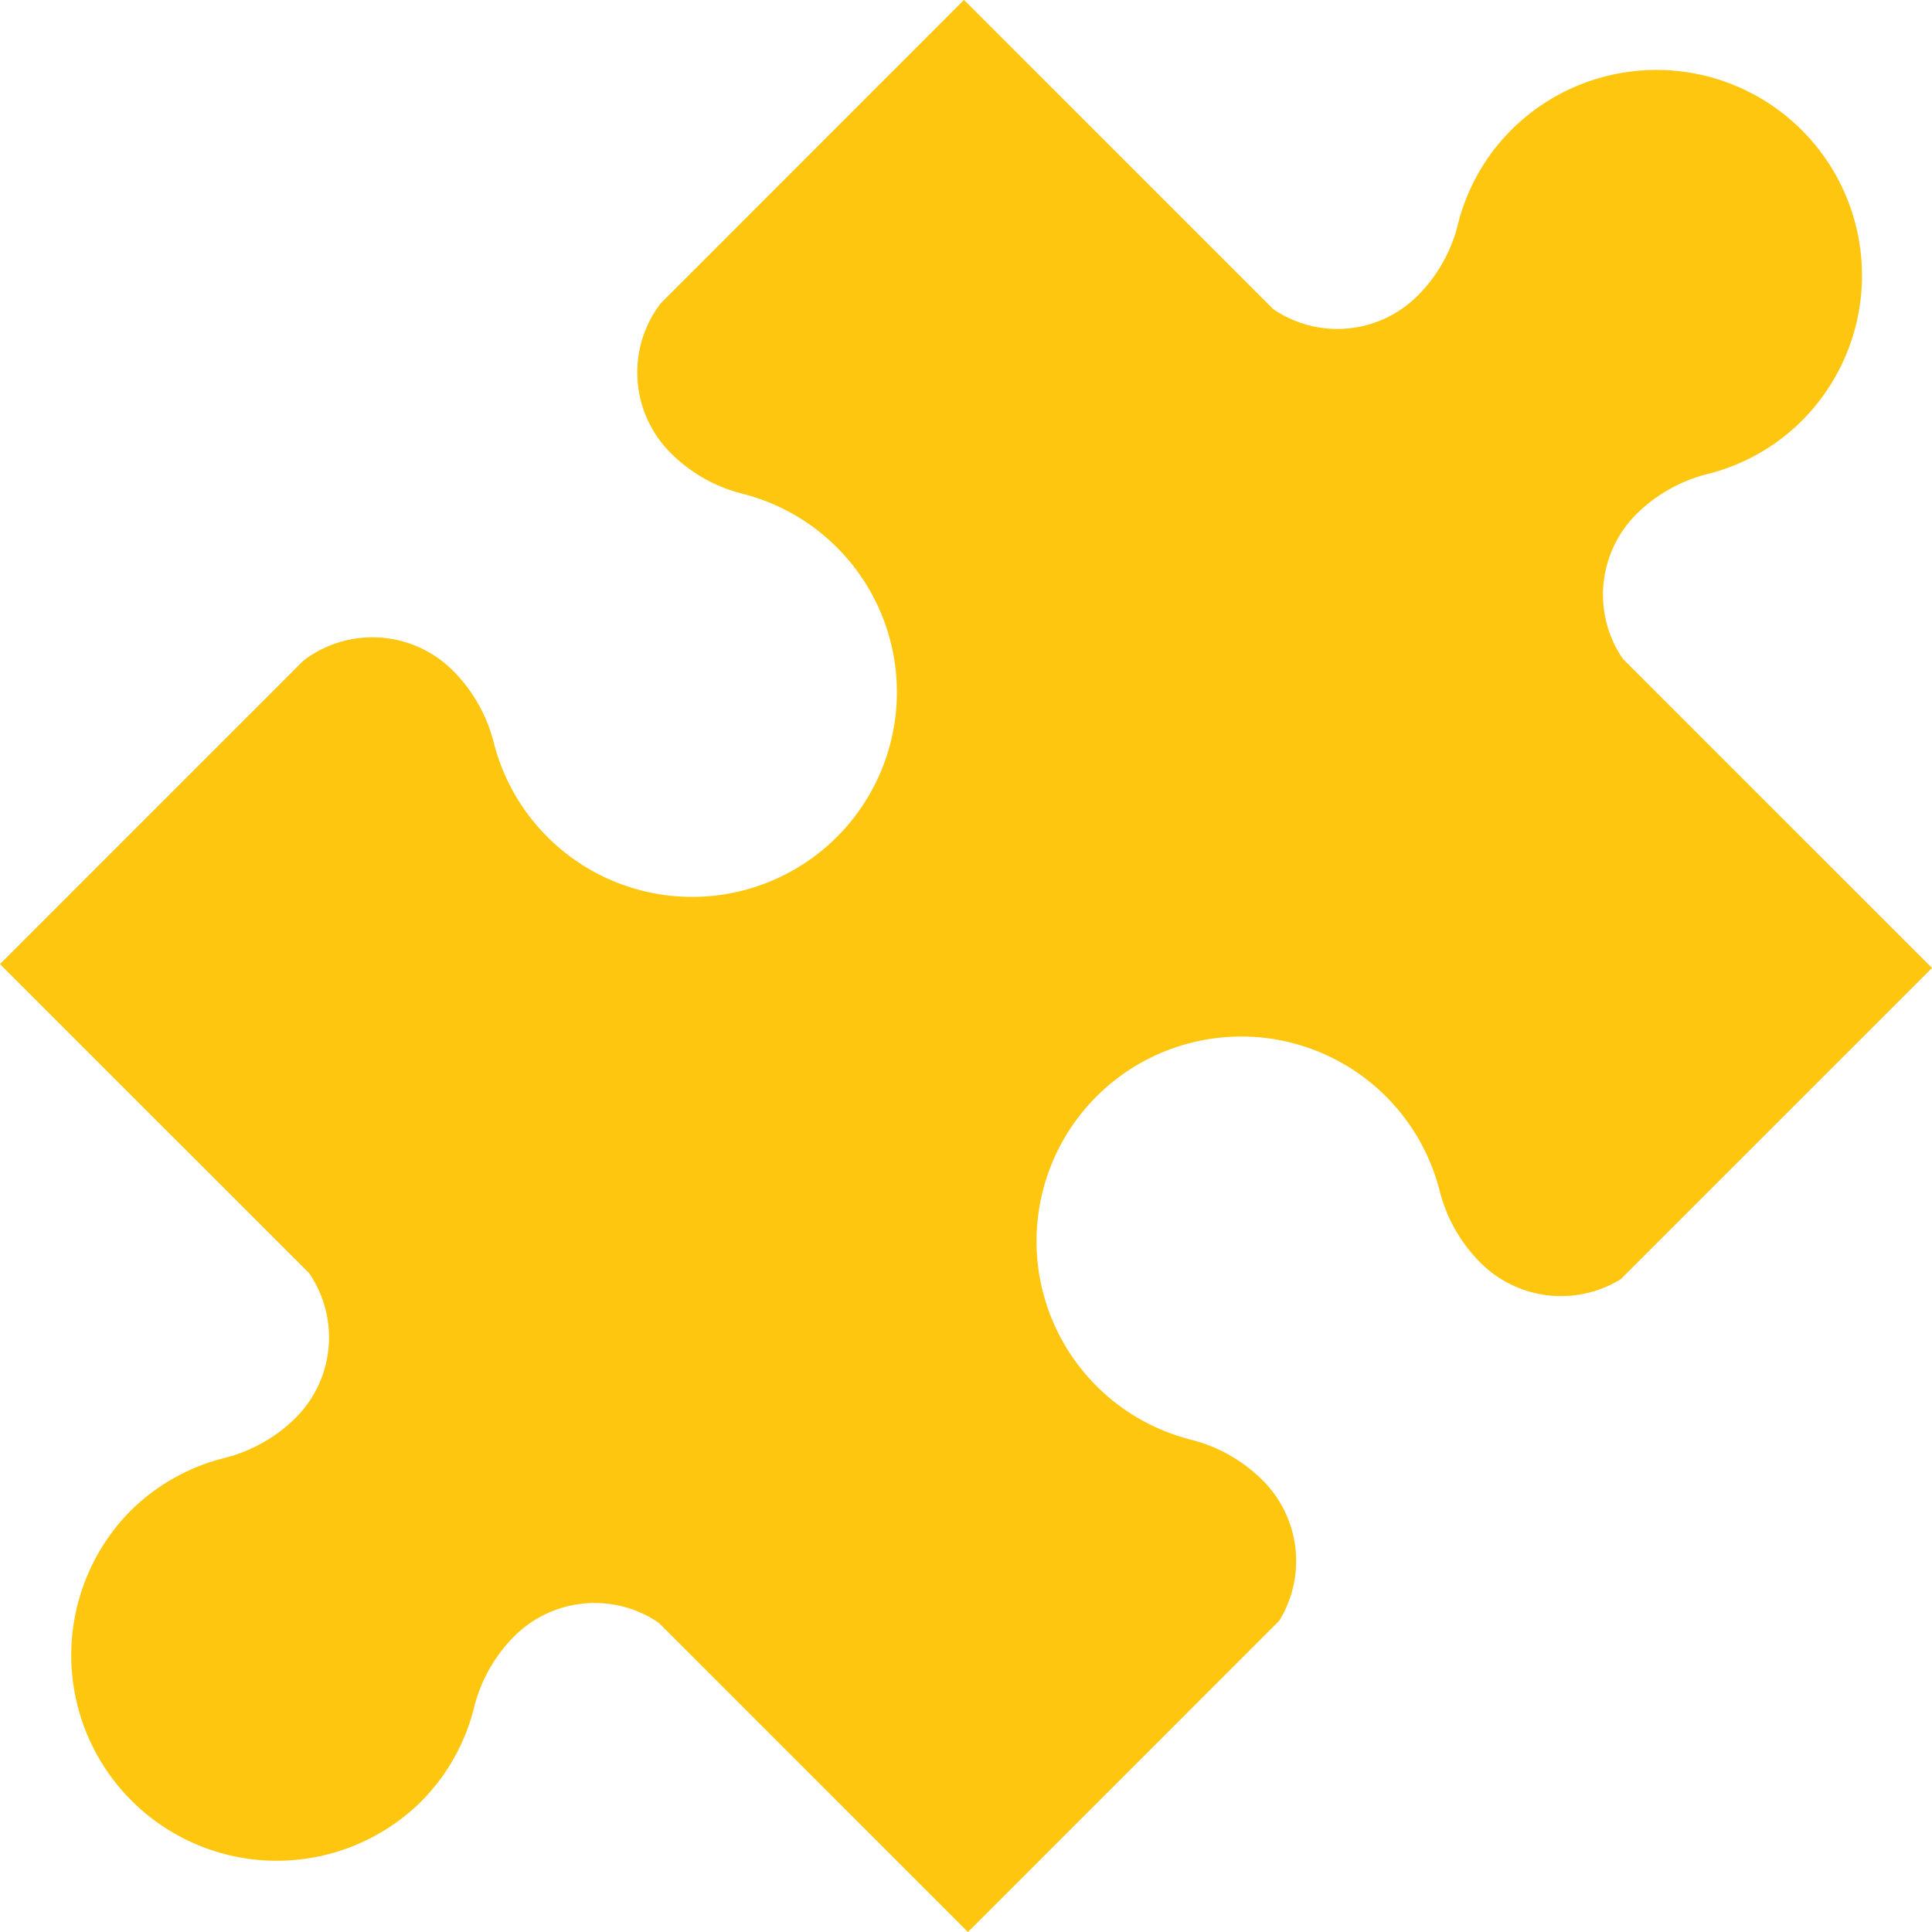 <svg xmlns="http://www.w3.org/2000/svg" width="125.773" height="125.773" viewBox="0 0 125.773 125.773">
  <path id="パス_1909" data-name="パス 1909" d="M82.108,96.28l-.025-.025a10.062,10.062,0,0,0-4.632-2.621A13.327,13.327,0,1,1,93.628,77.424a10.145,10.145,0,0,0,2.627,4.658l.025.025a7.41,7.41,0,0,0,9.737.662l19.756-19.756L105.645,42.886a7.4,7.4,0,0,1,.868-9.4l.025-.025a10.047,10.047,0,0,1,4.647-2.609,13.222,13.222,0,0,0,6.281-3.629A13.381,13.381,0,0,0,98.405,8.445a13.209,13.209,0,0,0-3.494,6.168,9.969,9.969,0,0,1-2.6,4.622l-.025.025a7.4,7.4,0,0,1-9.4.868L62.759,0,42.494,20.264A7.413,7.413,0,0,0,43.572,29.4l.025.025a10.068,10.068,0,0,0,4.633,2.621A13.327,13.327,0,1,1,32.053,48.255,10.146,10.146,0,0,0,29.425,43.6l-.025-.025a7.415,7.415,0,0,0-9.135-1.078L0,62.759,20.128,82.886a7.4,7.4,0,0,1-.868,9.4l-.025.025a10.042,10.042,0,0,1-4.647,2.61,13.222,13.222,0,0,0-6.281,3.629,13.381,13.381,0,0,0,19.062,18.782,13.223,13.223,0,0,0,3.494-6.168,9.963,9.963,0,0,1,2.6-4.621l.025-.025a7.4,7.4,0,0,1,9.4-.868l20.128,20.128L82.77,106.017a7.408,7.408,0,0,0-.662-9.737" transform="translate(125.773 125.773) rotate(180)" fill="#fec60e"/>
</svg>
